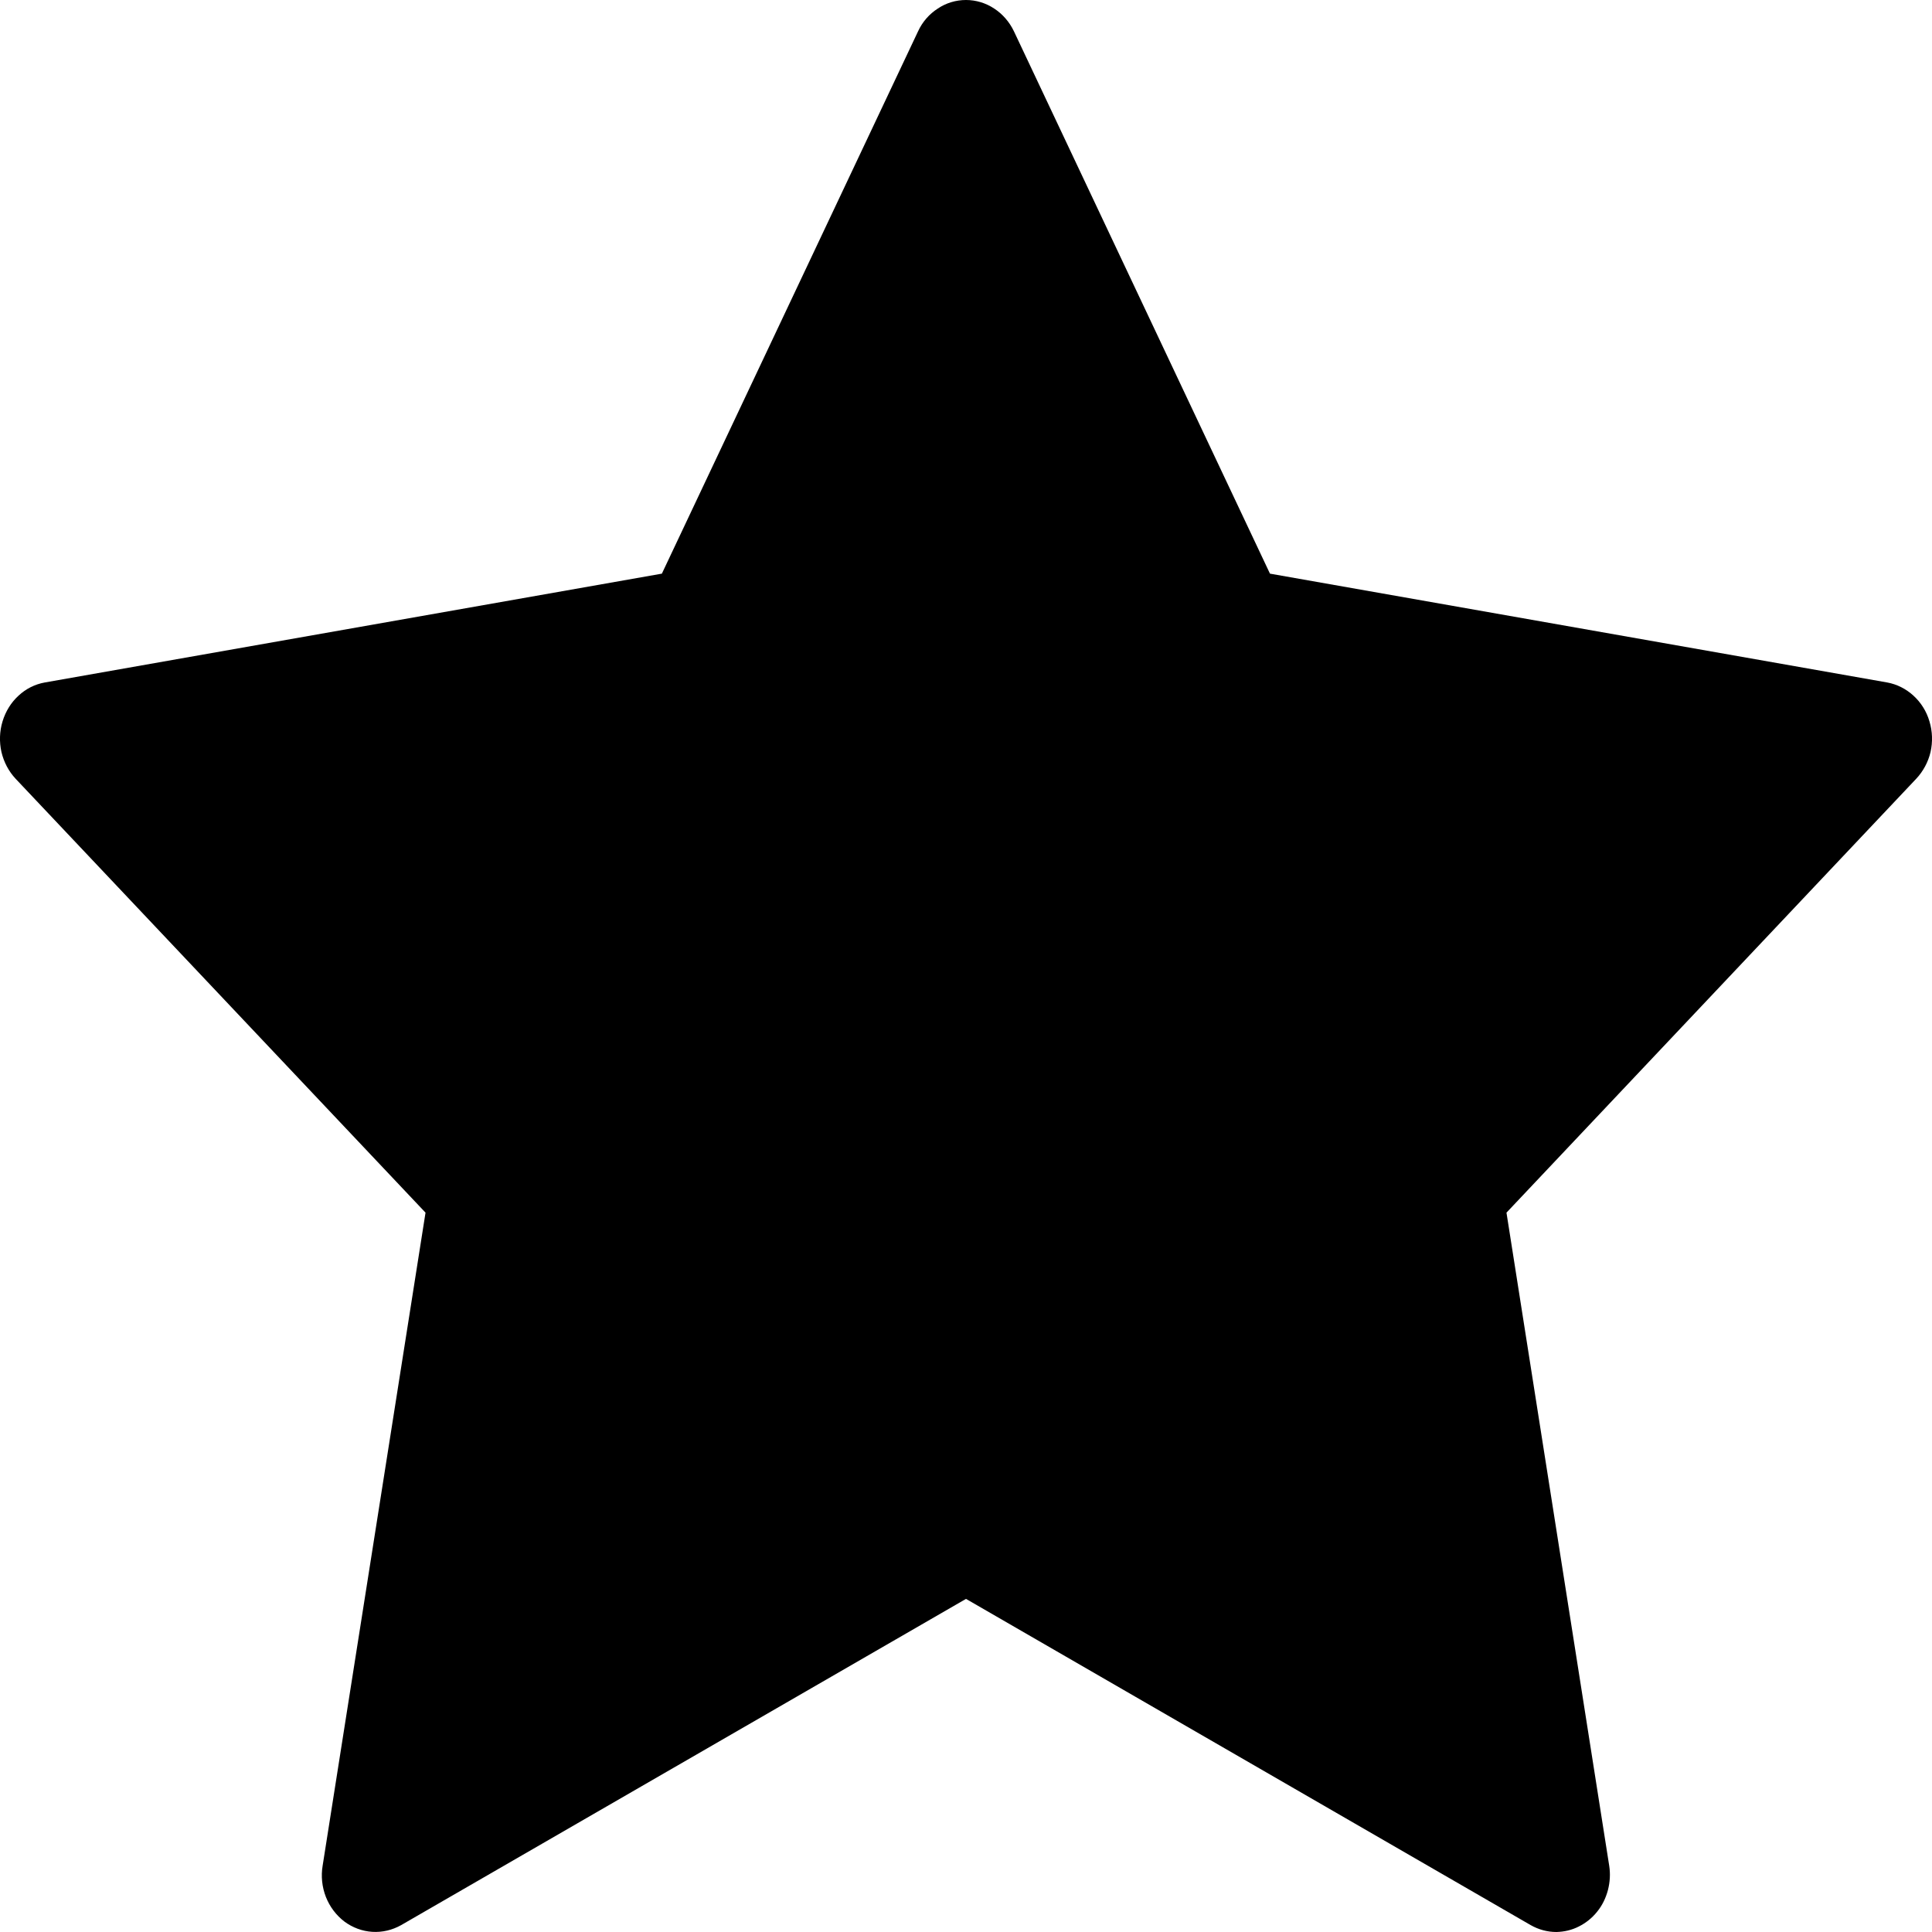 <svg width="12" height="12" viewBox="0 0 12 12" fill="none" xmlns="http://www.w3.org/2000/svg">
<path id="Vector" d="M9.667 12C9.611 12 9.556 11.985 9.507 11.957L6 9.931L2.492 11.957C2.437 11.988 2.375 12.003 2.312 11.999C2.25 11.995 2.19 11.973 2.139 11.935C2.088 11.896 2.048 11.843 2.024 11.782C2 11.72 1.993 11.653 2.004 11.588L2.643 7.532L0.097 4.837C0.054 4.791 0.024 4.734 0.009 4.671C-0.005 4.608 -0.003 4.542 0.016 4.48C0.035 4.418 0.069 4.363 0.115 4.321C0.161 4.278 0.217 4.25 0.278 4.239L4.111 3.563L5.702 0.195C5.729 0.136 5.772 0.087 5.825 0.053C5.877 0.018 5.938 0 6 0C6.061 0 6.122 0.018 6.175 0.053C6.227 0.087 6.27 0.136 6.298 0.195L7.888 3.563L11.722 4.239C11.782 4.25 11.838 4.278 11.885 4.321C11.931 4.363 11.966 4.418 11.984 4.48C12.003 4.542 12.005 4.608 11.991 4.671C11.976 4.734 11.945 4.791 11.902 4.837L9.357 7.532L9.995 11.588C10.003 11.639 10 11.69 9.987 11.74C9.974 11.789 9.952 11.835 9.92 11.874C9.889 11.913 9.85 11.944 9.806 11.966C9.763 11.988 9.715 11.999 9.667 12Z" fill="black"/>
</svg>
